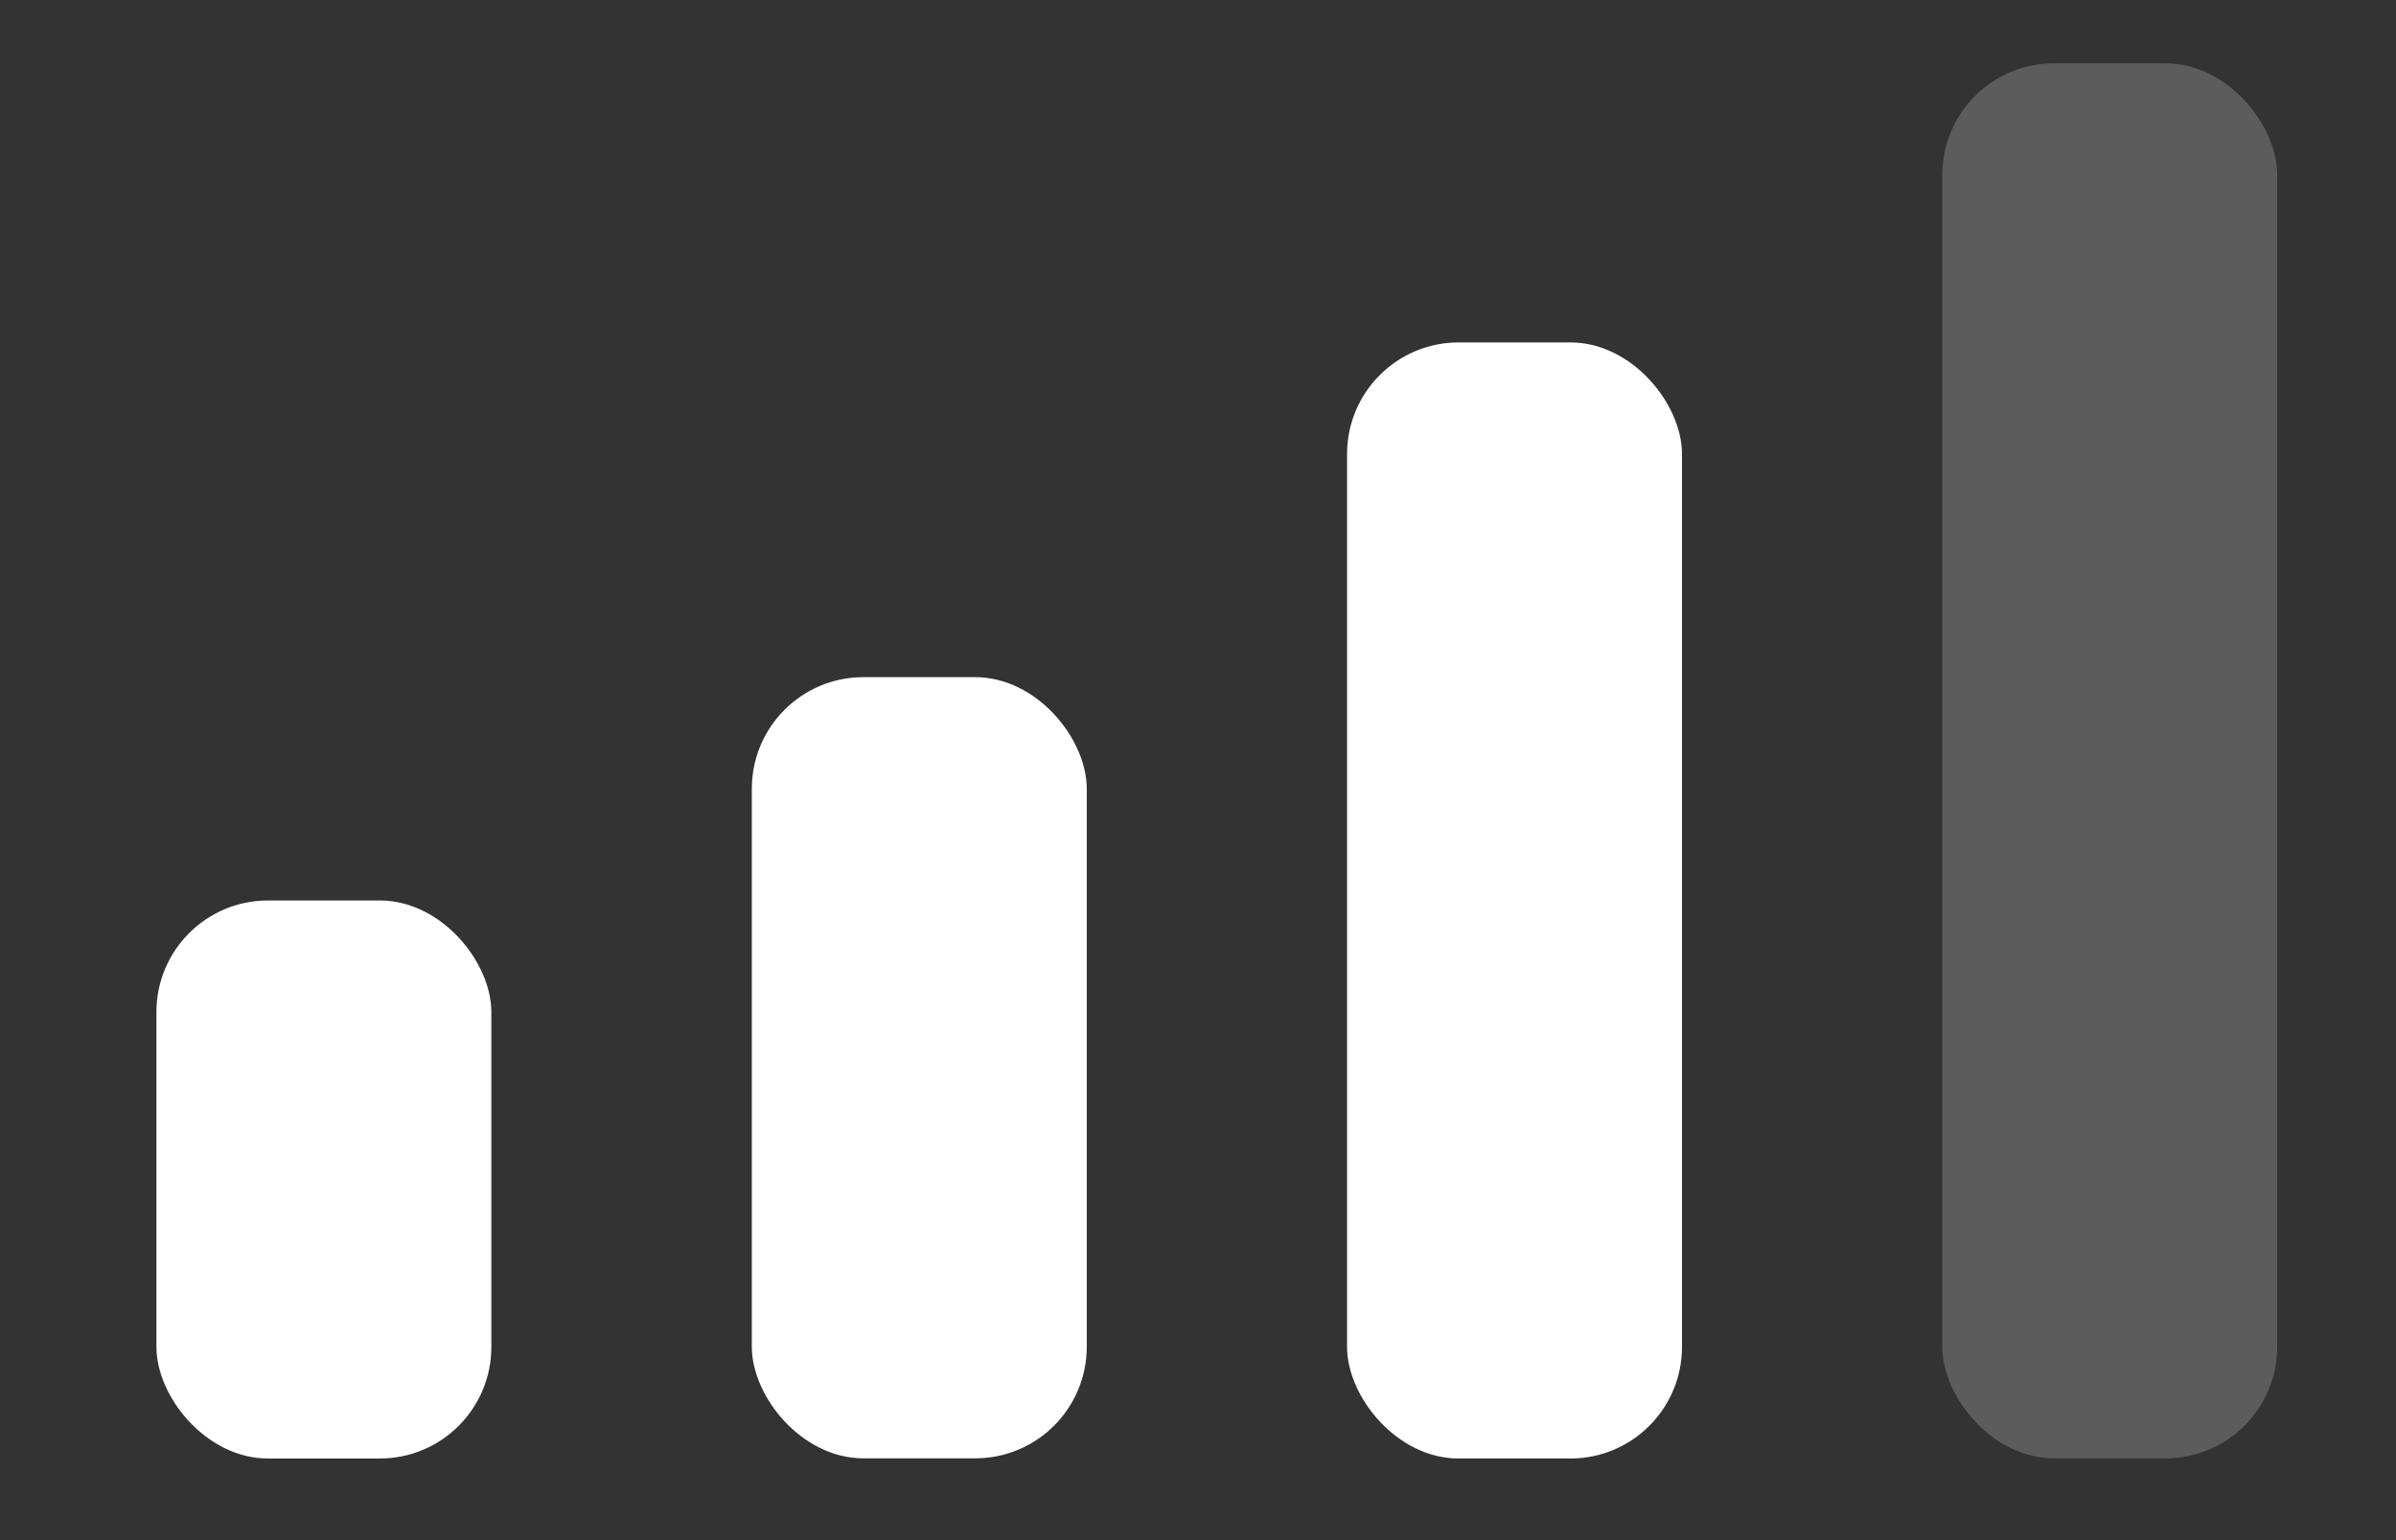 <svg width="14" height="9" viewBox="0 0 14 9" fill="none" xmlns="http://www.w3.org/2000/svg">
<rect x="0" y="0" width="14" height="9" fill="#333333" stroke="none"/>
<rect x="0.914" y="5.262" width="1.957" height="3.261" rx="0.652" fill="white"/>
<rect x="4.393" y="3.957" width="1.957" height="4.565" rx="0.652" fill="white"/>
<rect x="7.871" y="2.001" width="1.957" height="6.522" rx="0.652" fill="white"/>
<rect x="11.349" y="0.37" width="1.957" height="8.152" rx="0.652" fill="white" fill-opacity="0.2"/>
</svg>
